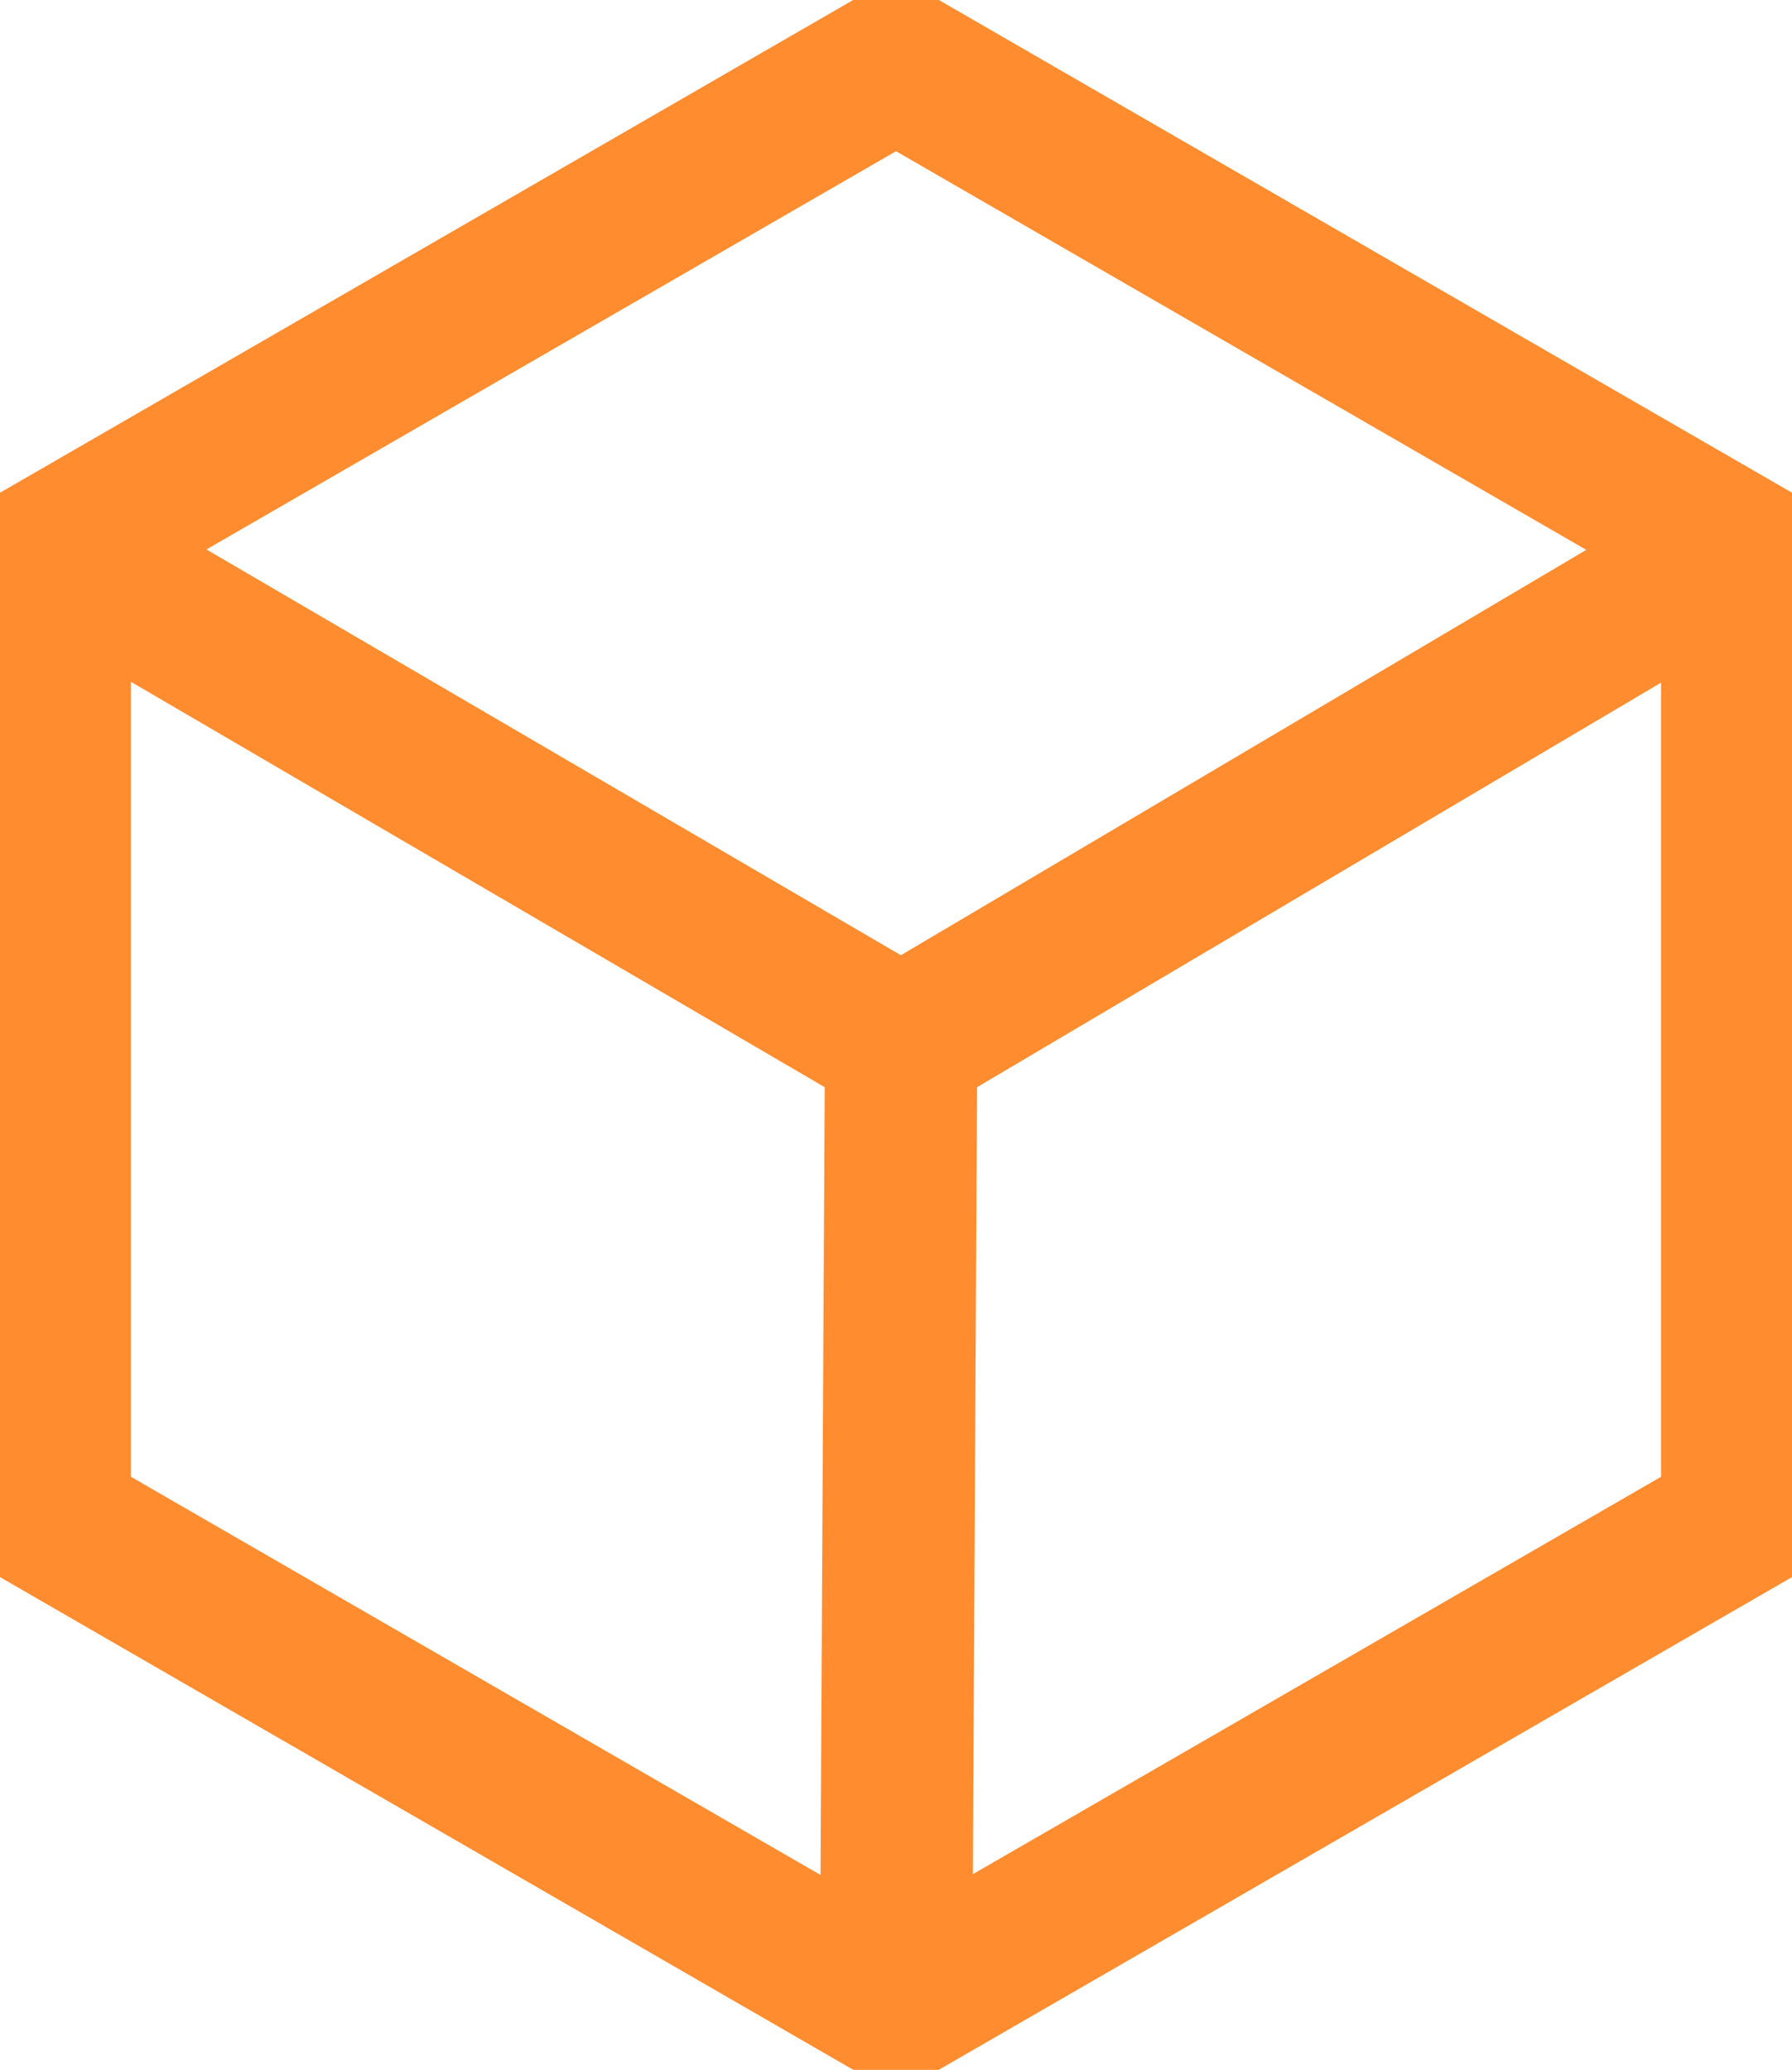 <?xml version="1.0" encoding="UTF-8"?>
<svg xmlns="http://www.w3.org/2000/svg" xmlns:xlink="http://www.w3.org/1999/xlink" width="23.528" height="27.168" viewBox="0 0 23.528 27.168">
  <defs>
    <clipPath id="clip-path">
      <rect id="Rectangle_358527" data-name="Rectangle 358527" width="23.528" height="27.168" fill="rgba(0,0,0,0)" stroke="#ff8c2e" stroke-width="2"></rect>
    </clipPath>
  </defs>
  <g id="Group_128129" data-name="Group 128129" clip-path="url(#clip-path)">
    <path id="Path_132329" data-name="Path 132329" d="M12.545,27.239,1.5,20.863V8.109L12.545,1.732,23.59,8.109V20.863Zm0,0L12.612,14.6,1.5,8.109m22.09,0L12.612,14.6" transform="translate(-0.781 -0.902)" fill="rgba(0,0,0,0)" stroke="#ff8c2e" stroke-miterlimit="10" stroke-width="2"></path>
  </g>
</svg>
